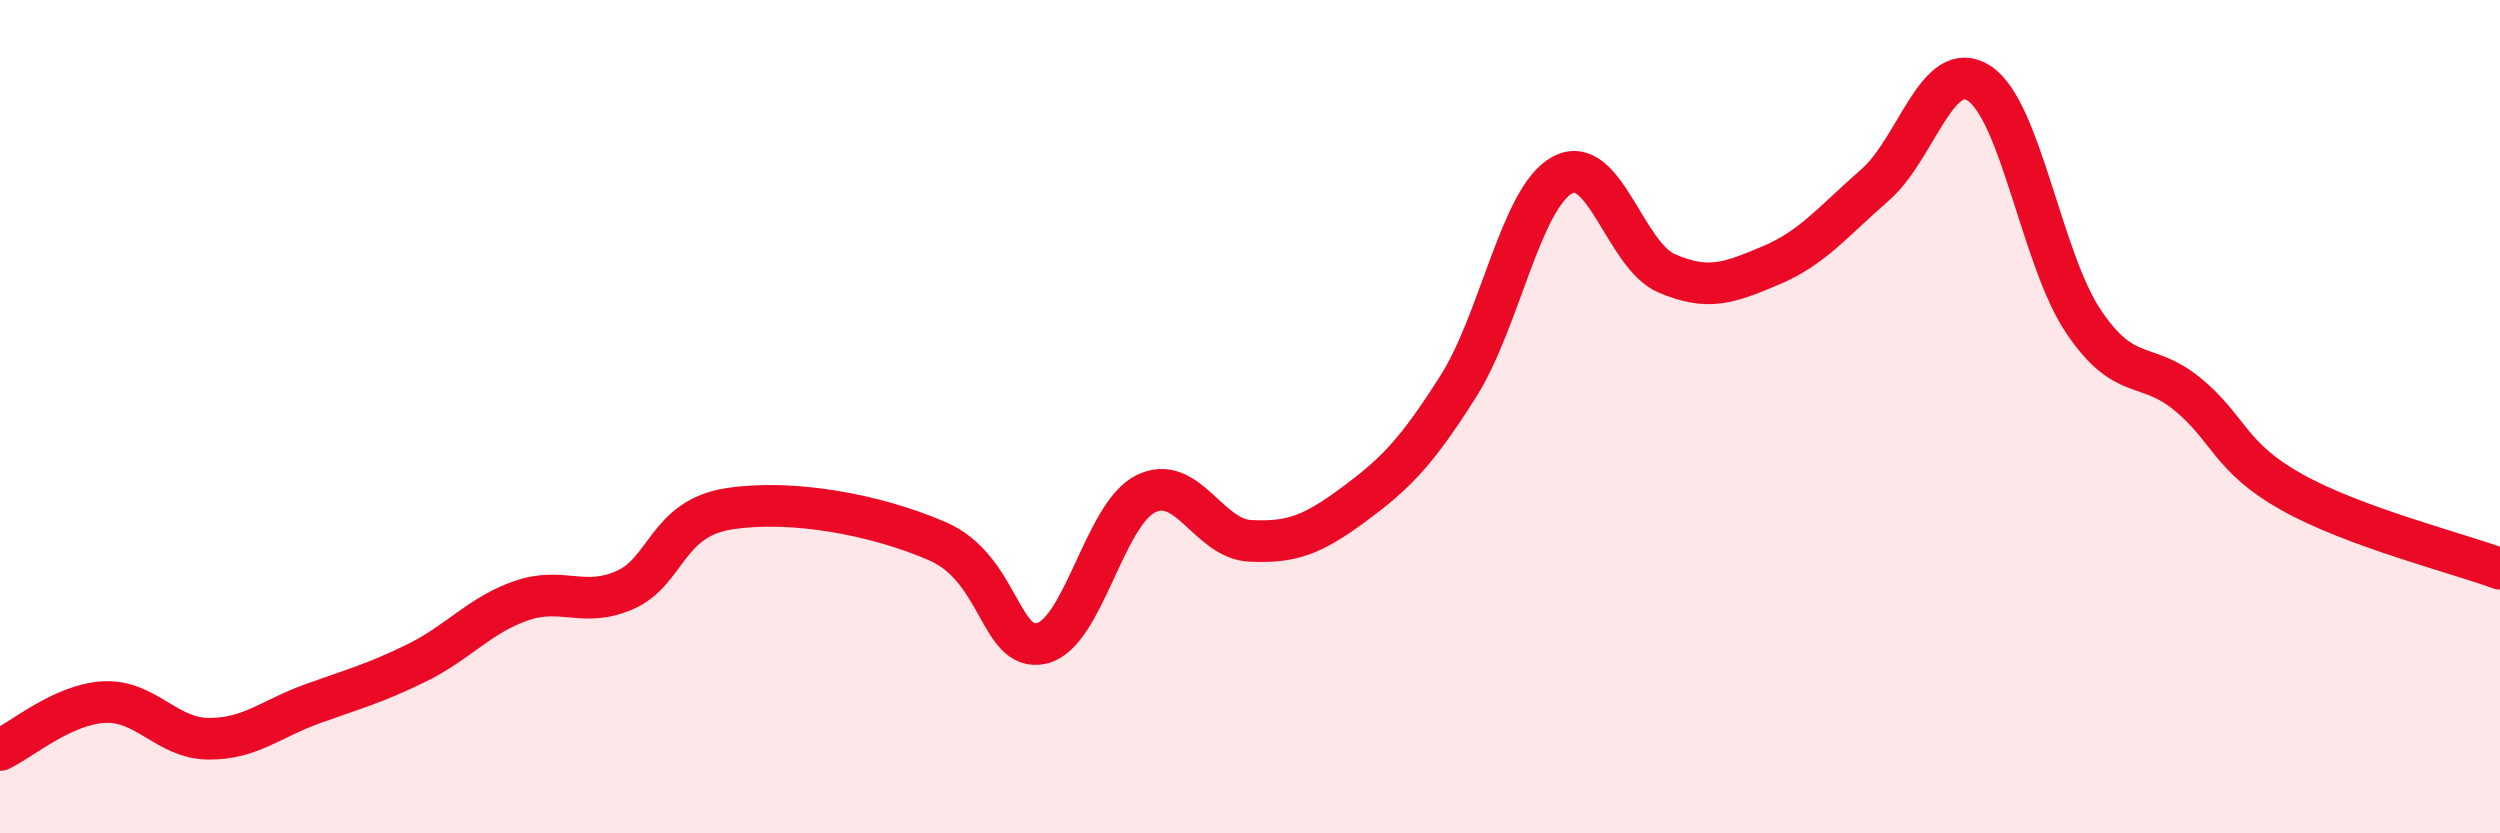 
    <svg width="60" height="20" viewBox="0 0 60 20" xmlns="http://www.w3.org/2000/svg">
      <path
        d="M 0,18 C 0.5,17.77 1.5,16.9 2.5,16.85 C 3.5,16.8 4,17.72 5,17.73 C 6,17.74 6.5,17.25 7.5,16.89 C 8.5,16.53 9,16.4 10,15.91 C 11,15.42 11.5,14.77 12.5,14.42 C 13.5,14.07 14,14.6 15,14.16 C 16,13.72 16,12.44 17.5,12.21 C 19,11.98 21,12.34 22.5,12.99 C 24,13.64 24,15.67 25,15.44 C 26,15.21 26.5,12.34 27.5,11.85 C 28.5,11.36 29,12.93 30,12.98 C 31,13.03 31.5,12.84 32.5,12.1 C 33.5,11.36 34,10.85 35,9.27 C 36,7.69 36.5,4.74 37.5,4.2 C 38.5,3.66 39,6.13 40,6.56 C 41,6.99 41.5,6.79 42.5,6.37 C 43.5,5.95 44,5.31 45,4.44 C 46,3.57 46.5,1.35 47.5,2 C 48.5,2.65 49,6.22 50,7.71 C 51,9.2 51.5,8.64 52.5,9.46 C 53.5,10.28 53.5,10.97 55,11.81 C 56.5,12.65 59,13.28 60,13.65L60 20L0 20Z"
        fill="#EB0A25"
        opacity="0.1"
        stroke-linecap="round"
        stroke-linejoin="round"
      />
      <path
        d="M 0,18 C 0.5,17.77 1.5,16.9 2.5,16.85 C 3.5,16.8 4,17.72 5,17.73 C 6,17.74 6.5,17.25 7.5,16.89 C 8.5,16.53 9,16.4 10,15.91 C 11,15.42 11.5,14.77 12.5,14.42 C 13.5,14.07 14,14.6 15,14.16 C 16,13.72 16,12.44 17.5,12.21 C 19,11.98 21,12.34 22.5,12.99 C 24,13.64 24,15.67 25,15.44 C 26,15.21 26.5,12.34 27.5,11.85 C 28.5,11.36 29,12.93 30,12.98 C 31,13.03 31.5,12.84 32.5,12.1 C 33.5,11.36 34,10.85 35,9.27 C 36,7.69 36.5,4.74 37.5,4.2 C 38.5,3.66 39,6.13 40,6.56 C 41,6.99 41.5,6.79 42.5,6.37 C 43.5,5.95 44,5.31 45,4.44 C 46,3.57 46.5,1.35 47.5,2 C 48.5,2.65 49,6.22 50,7.71 C 51,9.2 51.5,8.64 52.5,9.46 C 53.5,10.28 53.5,10.97 55,11.81 C 56.5,12.65 59,13.28 60,13.65"
        stroke="#EB0A25"
        stroke-width="1"
        fill="none"
        stroke-linecap="round"
        stroke-linejoin="round"
      />
    </svg>
  